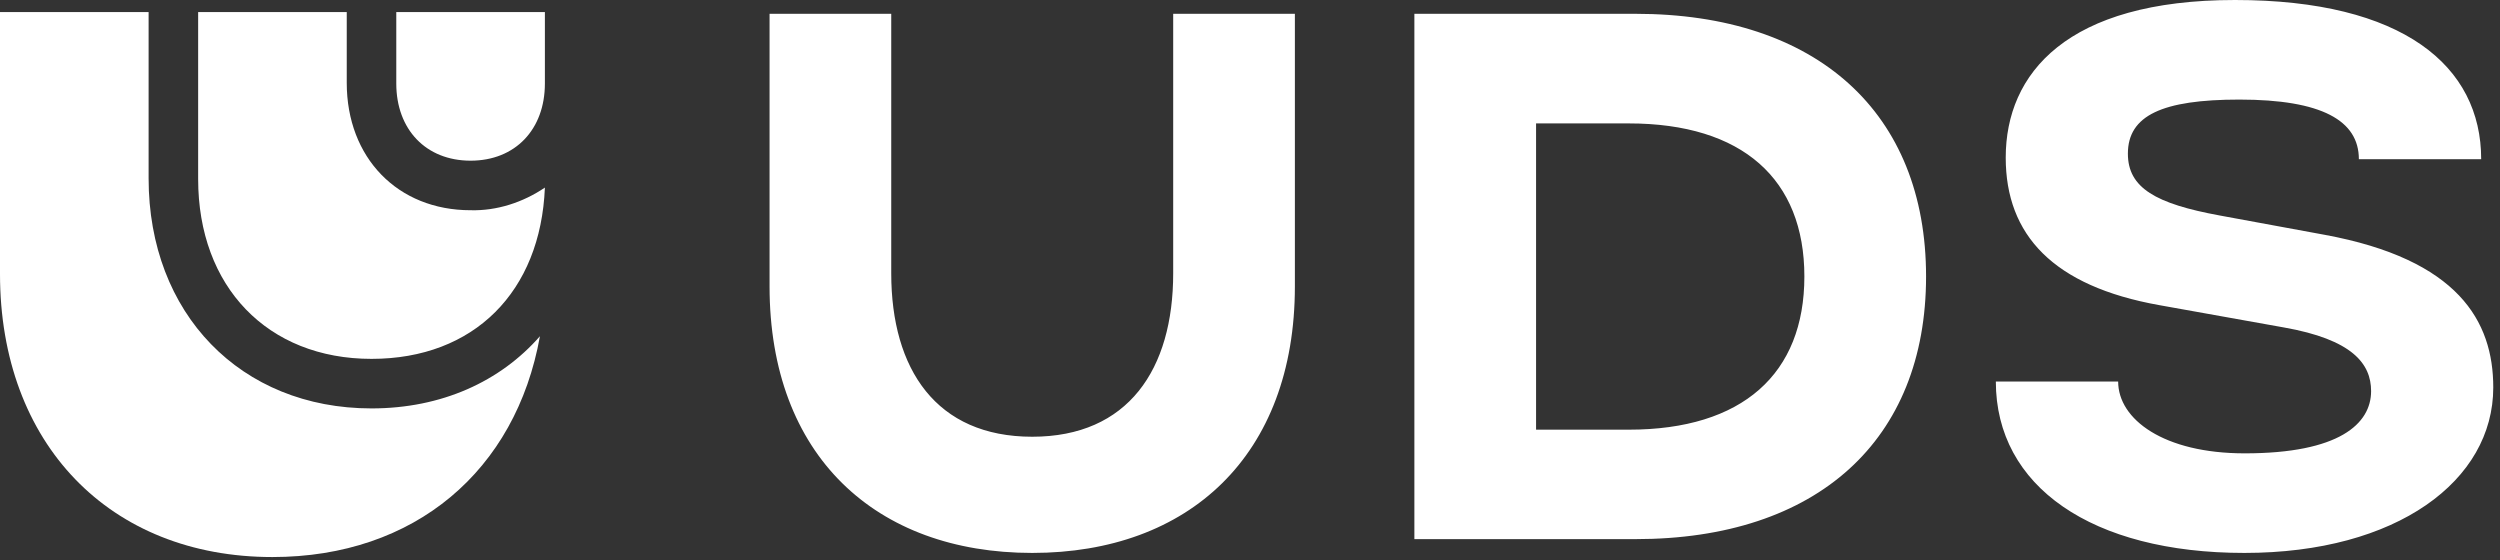 <?xml version="1.0" encoding="UTF-8"?> <svg xmlns="http://www.w3.org/2000/svg" width="232" height="52" viewBox="0 0 232 52" fill="none"><rect x="0" y="0" width="232" height="52" fill="#333333" stroke="none"/><path d="M25.283 51.694C10.179 51.694 0 41.185 0 25.421V1.117H13.791V16.553C13.791 29.099 22.328 37.901 34.477 37.901C40.978 37.901 46.429 35.405 50.106 31.201C47.874 43.681 38.483 51.694 25.283 51.694ZM32.178 1.117V7.685C32.178 14.648 36.907 19.509 43.671 19.509C46.101 19.575 48.53 18.786 50.566 17.407C50.172 27.062 43.999 33.303 34.477 33.303C24.823 33.303 18.388 26.603 18.388 16.619V1.117H32.178ZM43.671 14.911C39.534 14.911 36.775 12.021 36.775 7.751V1.117H50.566V7.751C50.566 12.021 47.808 14.911 43.671 14.911Z" fill="white"></path><path d="M108.872 25.365C108.872 34.271 104.696 40.529 95.79 40.529C86.884 40.529 82.707 34.271 82.707 25.365V1.281H71.415V26.573C71.415 42.289 81.266 51.312 95.79 51.312C110.313 51.312 120.165 42.289 120.165 26.573V1.281H108.872V25.365ZM215.702 21.785L205.981 19.995C200.043 18.904 197.468 17.434 197.468 14.261C197.468 10.725 200.64 9.241 207.814 9.241C215.469 9.241 218.903 11.191 218.903 14.771H230.254C230.254 6.127 223.007 0 207.407 0C191.807 0 186.131 6.811 186.131 14.625C186.131 21.799 190.526 26.558 200.393 28.319L211.933 30.385C218.292 31.506 220.038 33.747 220.038 36.294C220.038 39.335 217.07 42.071 208.309 42.071C200.785 42.071 196.565 38.913 196.565 35.406H185.214C185.214 45.142 194.12 51.312 208.28 51.312C222.439 51.312 231.375 44.603 231.375 35.959C231.375 29.803 228.129 24.07 215.702 21.785ZM178.739 25.656C178.739 40.849 168.654 50.031 151.773 50.031H131.254V1.281H151.773C168.654 1.281 178.739 10.478 178.739 25.656ZM167.446 25.656C167.446 16.633 161.712 11.453 151.147 11.453H142.547V39.874H151.147C161.712 39.874 167.446 34.693 167.446 25.656Z" fill="white"></path></svg> 